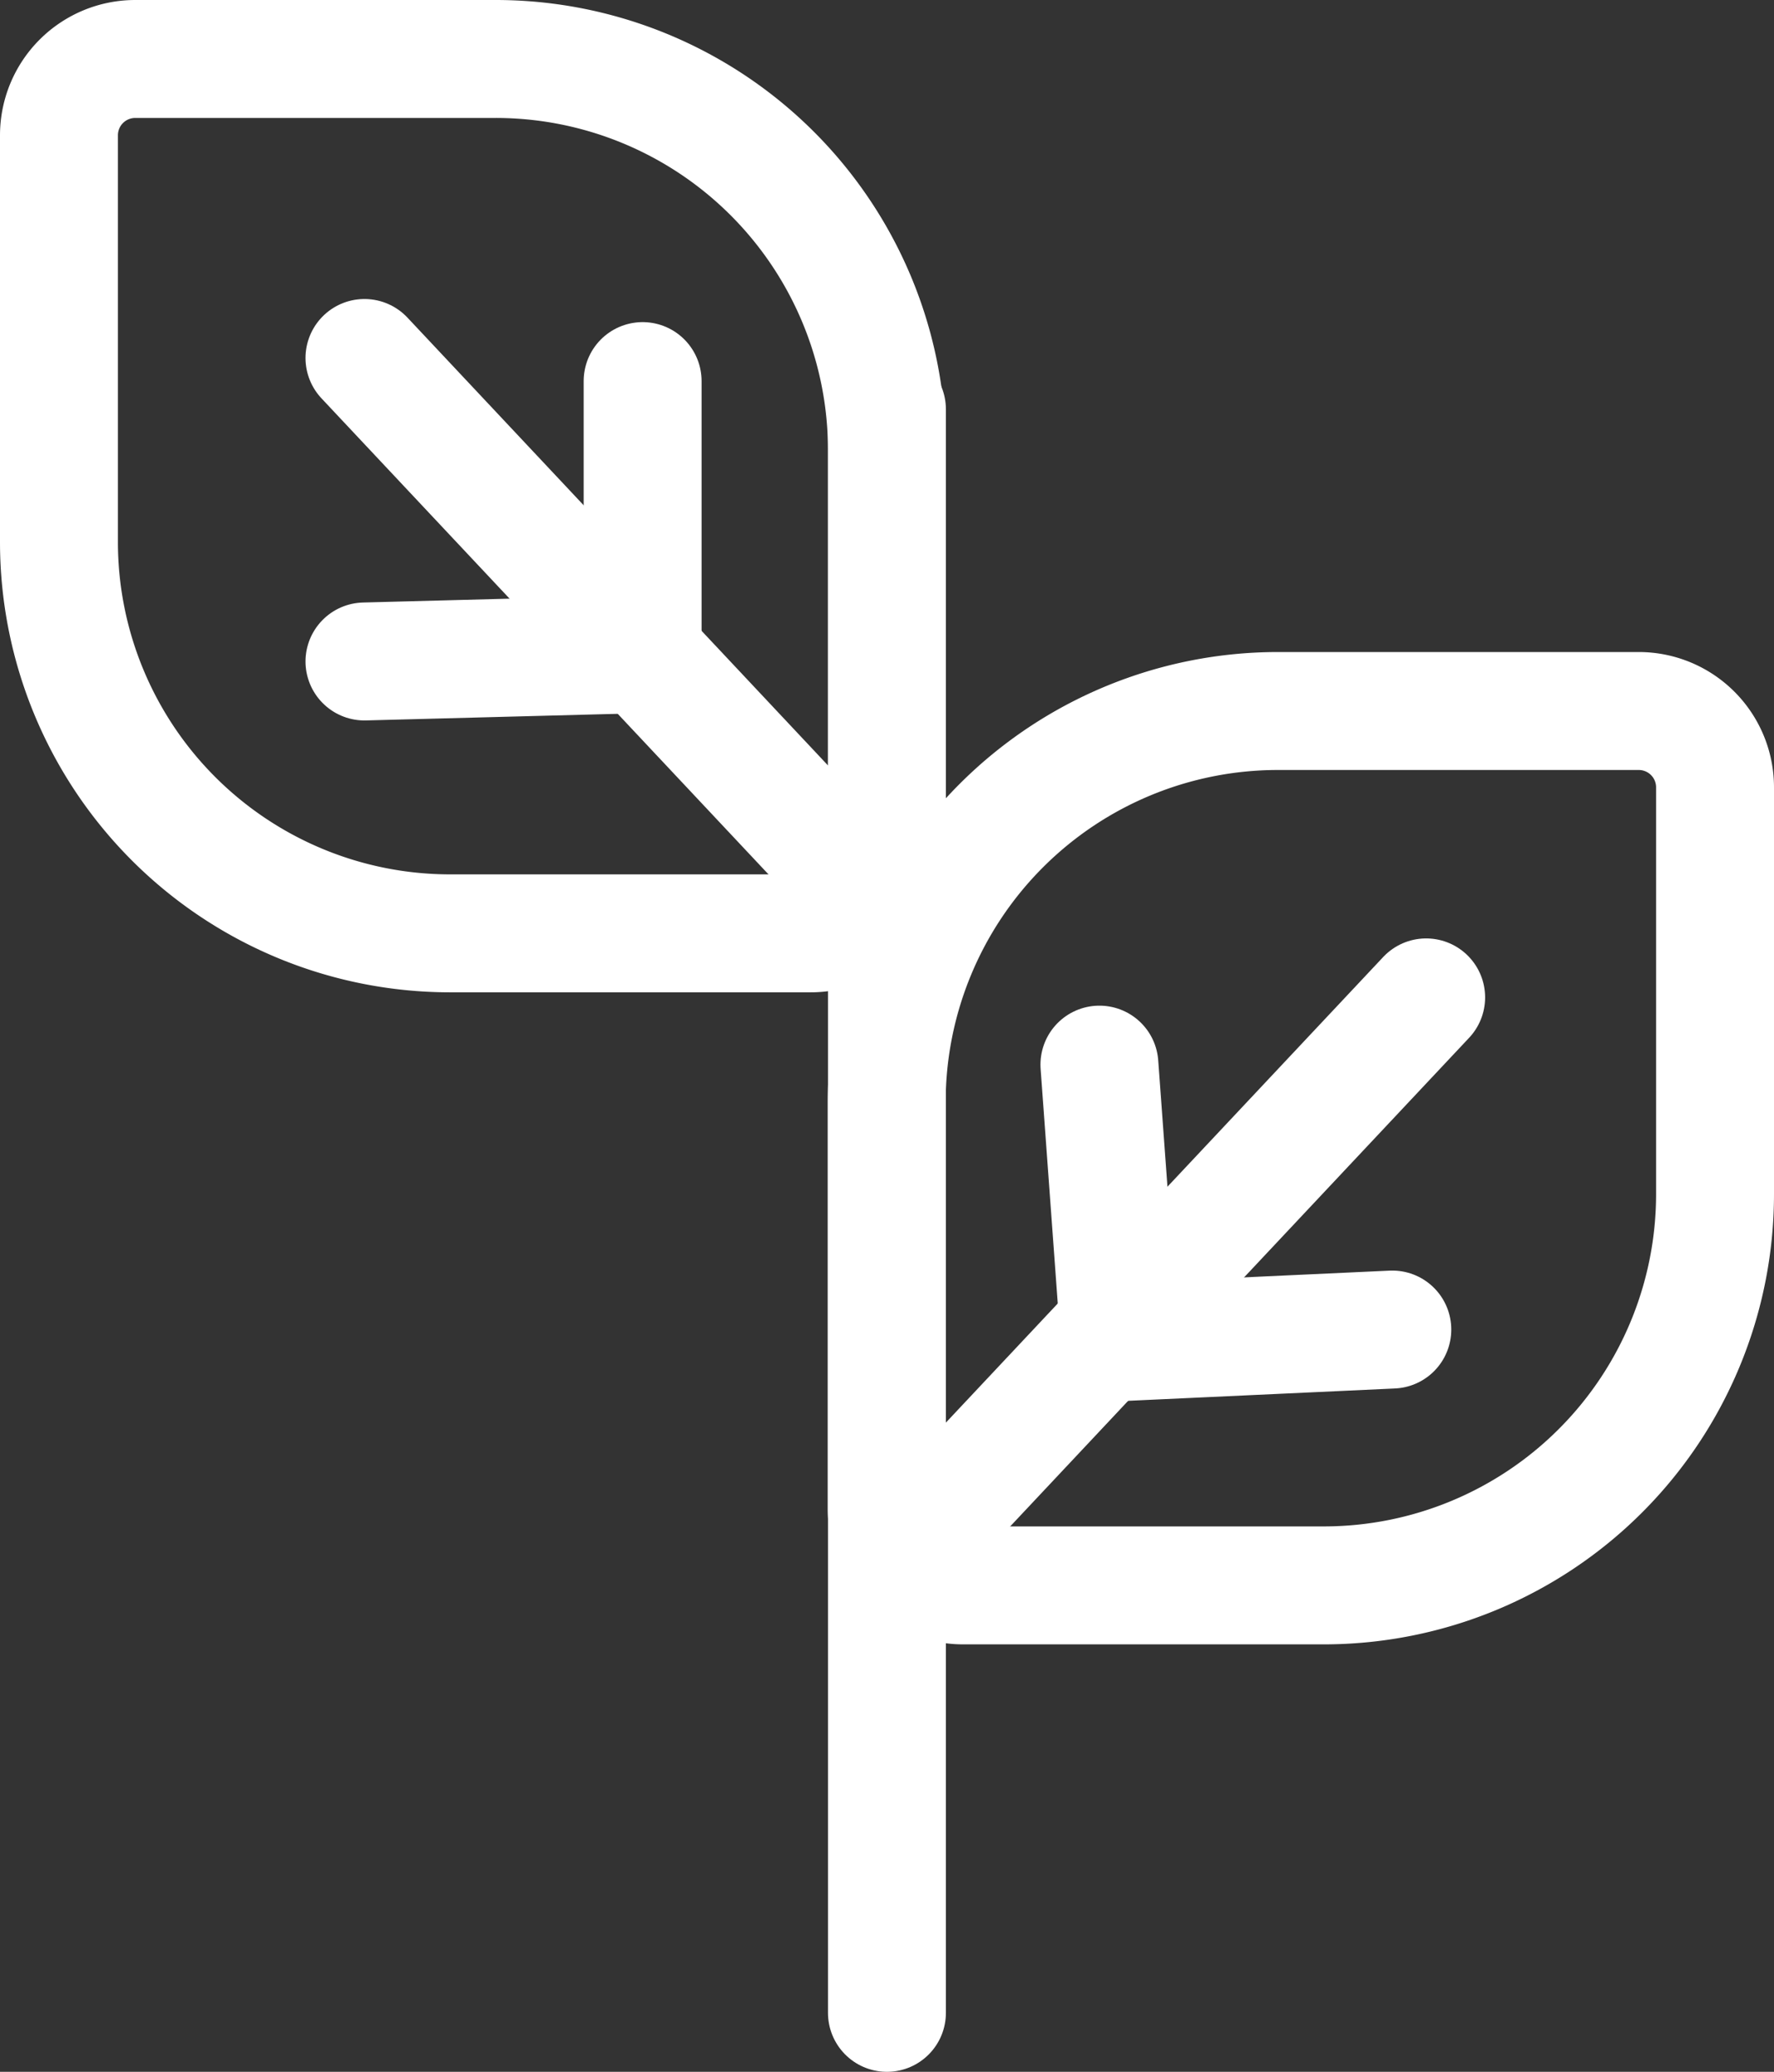 <?xml version="1.0" encoding="UTF-8"?> <svg xmlns="http://www.w3.org/2000/svg" id="Layer_1" data-name="Layer 1" viewBox="0 0 150.45 175.65"><rect x="0" y="0" width="150.45" height="175.65" fill="#333333" stroke="none"/><defs><style>.cls-1{fill:none;stroke:#fff;stroke-linecap:round;stroke-linejoin:round;stroke-width:10px;}</style></defs><path class="cls-1" d="M11.47,5H42A33.18,33.18,0,0,1,75.22,38.18V72.66a6.47,6.47,0,0,1-6.47,6.47H38.18A33.18,33.18,0,0,1,5,45.95V11.47A6.47,6.47,0,0,1,11.47,5Z"></path><path class="cls-1" d="M108.4,60.29H139a6.47,6.47,0,0,1,6.47,6.47v34.48a33.18,33.18,0,0,1-33.18,33.18H81.69a6.47,6.47,0,0,1-6.47-6.47V93.46A33.18,33.18,0,0,1,108.4,60.29Z" transform="translate(220.67 194.7) rotate(-180)"></path><line class="cls-1" x1="75.22" y1="34.7" x2="75.22" y2="170.65"></line><line class="cls-1" x1="74.27" y1="76.51" x2="30.91" y2="30.35"></line><line class="cls-1" x1="77.59" y1="130.71" x2="120.95" y2="84.56"></line><line class="cls-1" x1="54.5" y1="55.46" x2="54.5" y2="32.31"></line><line class="cls-1" x1="54.5" y1="55.46" x2="30.91" y2="56.08"></line><line class="cls-1" x1="94.96" y1="113.79" x2="118.08" y2="112.72"></line><line class="cls-1" x1="94.96" y1="113.79" x2="93.24" y2="90.26"></line></svg> 